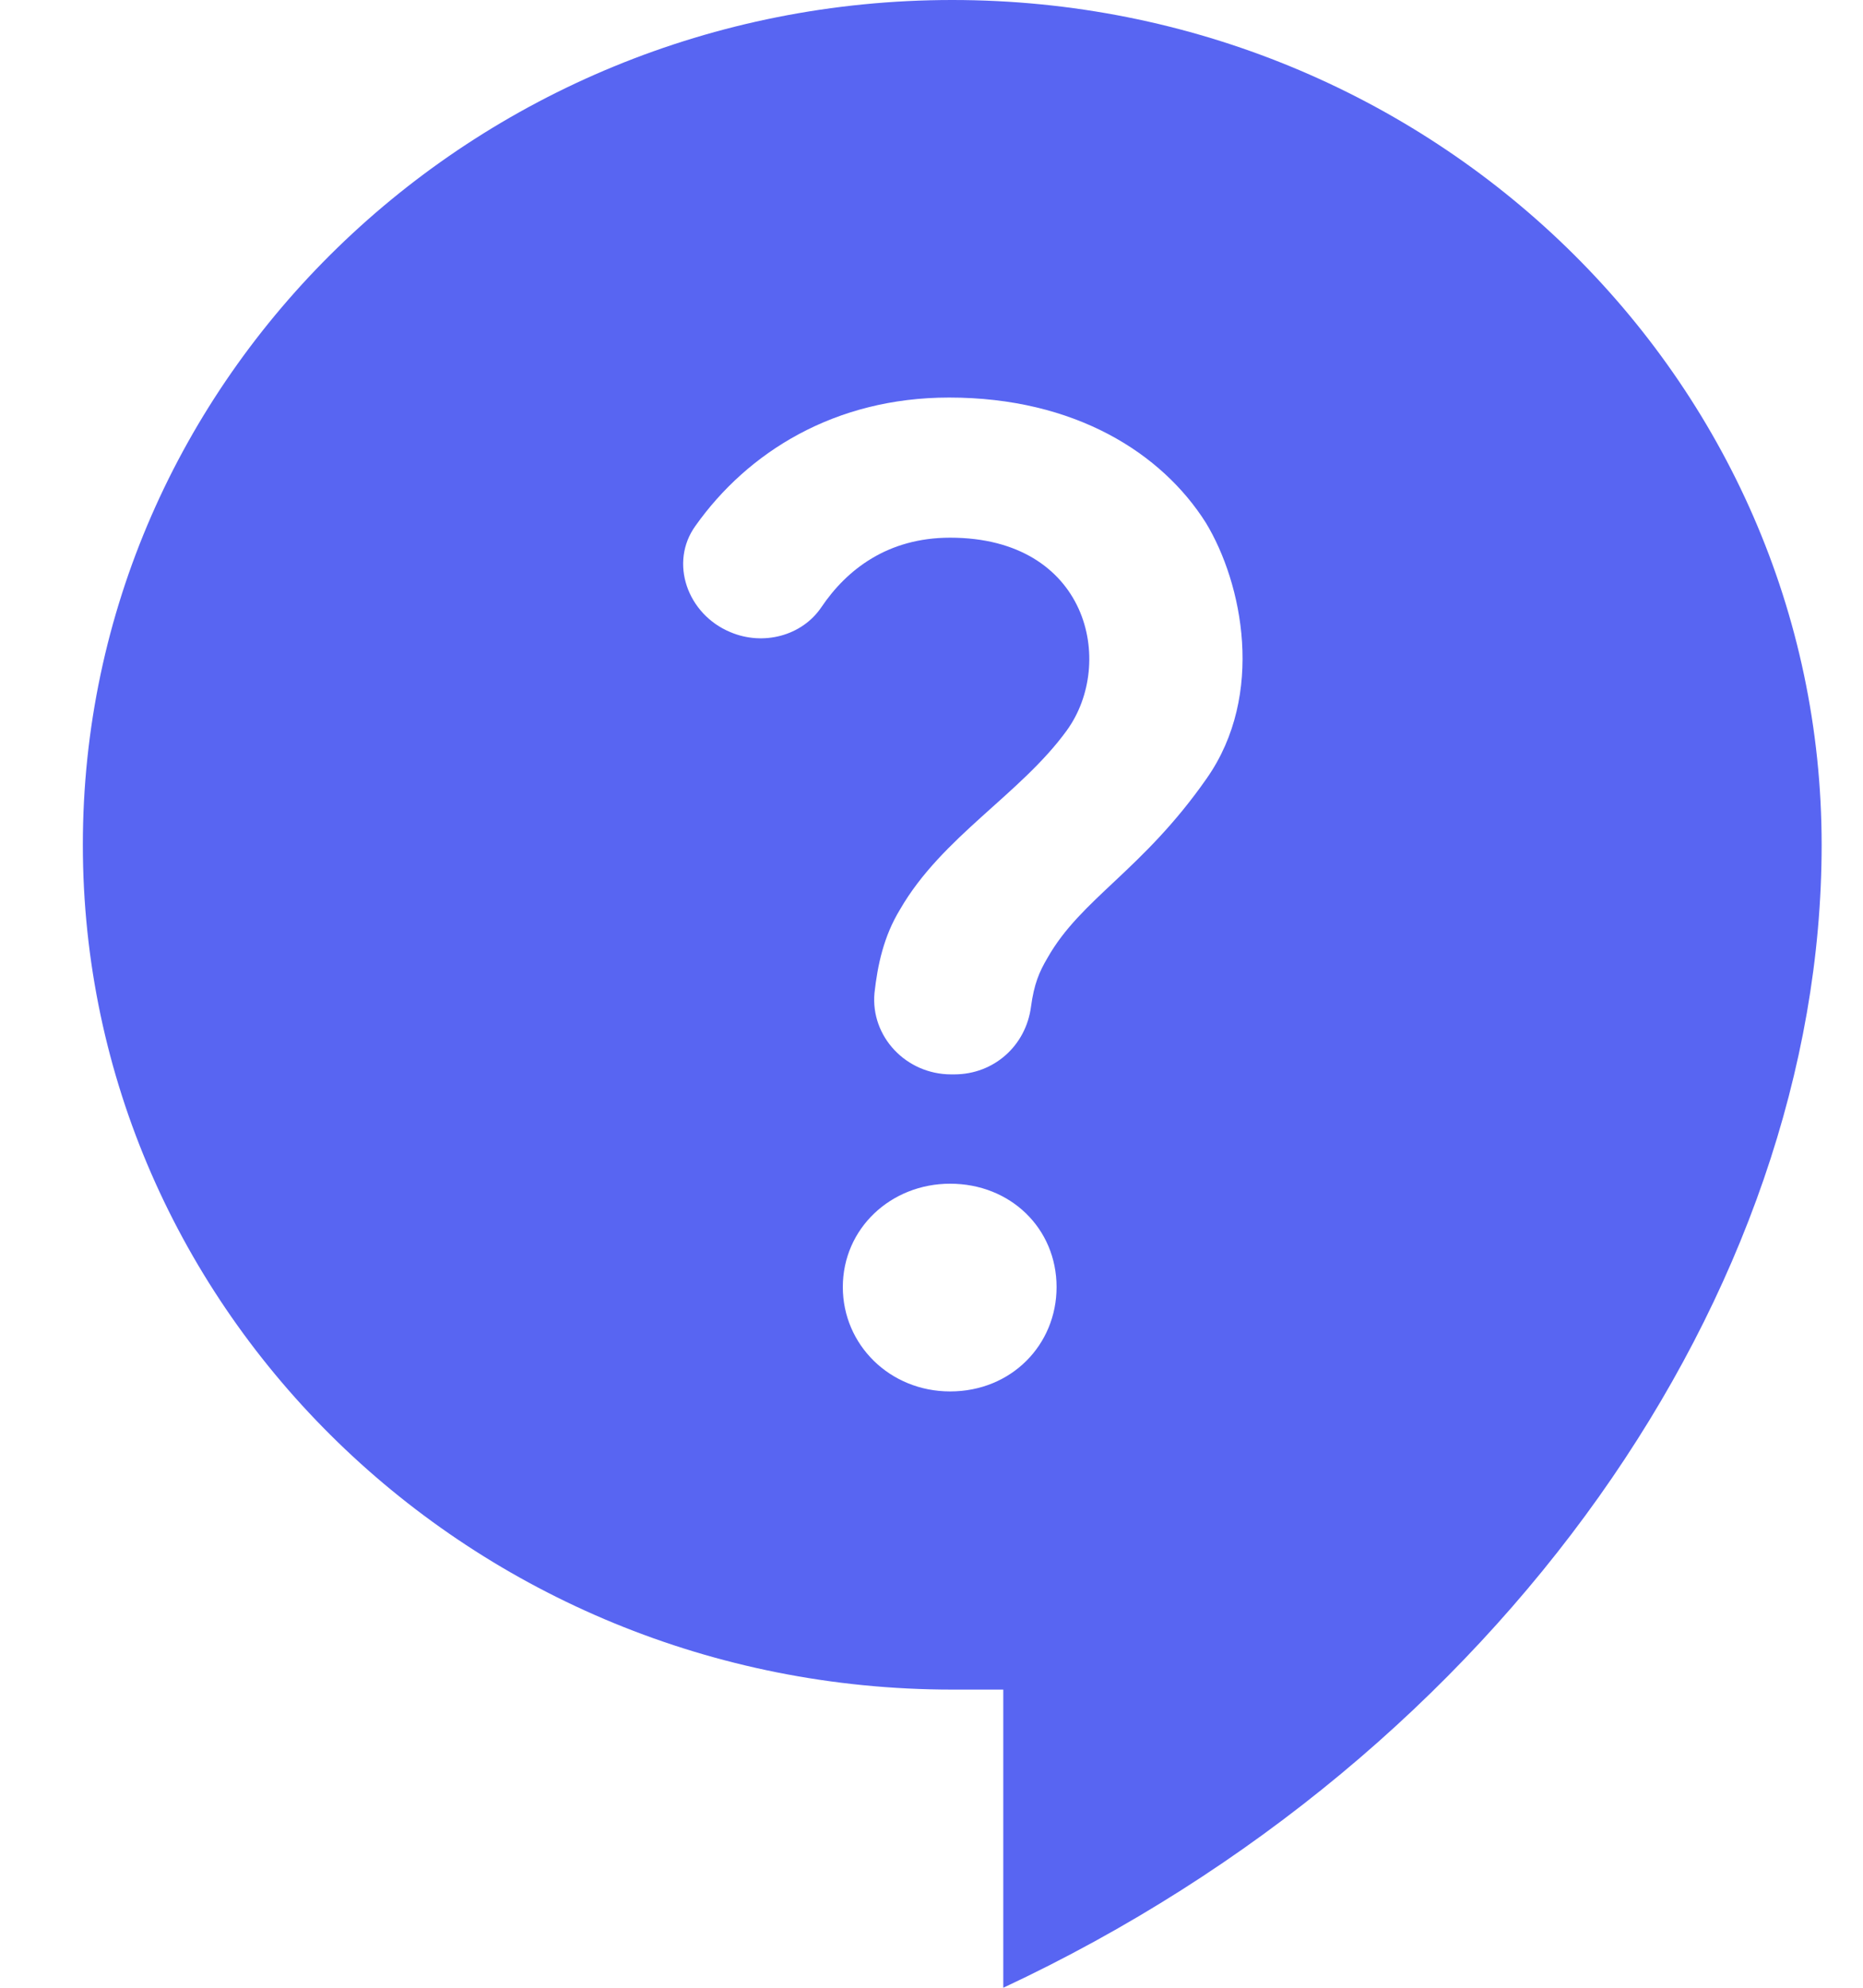 <svg width="15" height="16" viewBox="0 0 15 16" fill="none" xmlns="http://www.w3.org/2000/svg">
<path d="M7.667 0C3.804 0 0.667 3.048 0.667 6.8C0.667 10.552 3.804 13.6 7.667 13.6H8.078V16C12.081 14.128 14.667 10.4 14.667 6.8C14.667 3.048 11.529 0 7.667 0ZM7.65 11.2C7.164 11.2 6.786 10.824 6.786 10.36C6.786 9.888 7.173 9.528 7.65 9.528C8.136 9.528 8.507 9.888 8.507 10.36C8.507 10.824 8.144 11.2 7.65 11.2ZM9.717 6.264C9.198 7.008 8.704 7.232 8.433 7.712C8.367 7.824 8.326 7.92 8.301 8.104C8.26 8.416 8.004 8.648 7.683 8.648H7.658C7.296 8.648 7.008 8.344 7.041 7.992C7.066 7.768 7.115 7.536 7.247 7.32C7.584 6.736 8.218 6.392 8.589 5.88C8.984 5.336 8.762 4.328 7.65 4.328C7.148 4.328 6.818 4.584 6.613 4.888C6.456 5.12 6.143 5.2 5.88 5.088C5.534 4.944 5.386 4.528 5.6 4.232C6.02 3.64 6.72 3.2 7.642 3.2C8.655 3.2 9.355 3.648 9.709 4.208C10.005 4.696 10.187 5.592 9.717 6.264Z" fill="#5865F2"/>
</svg>
